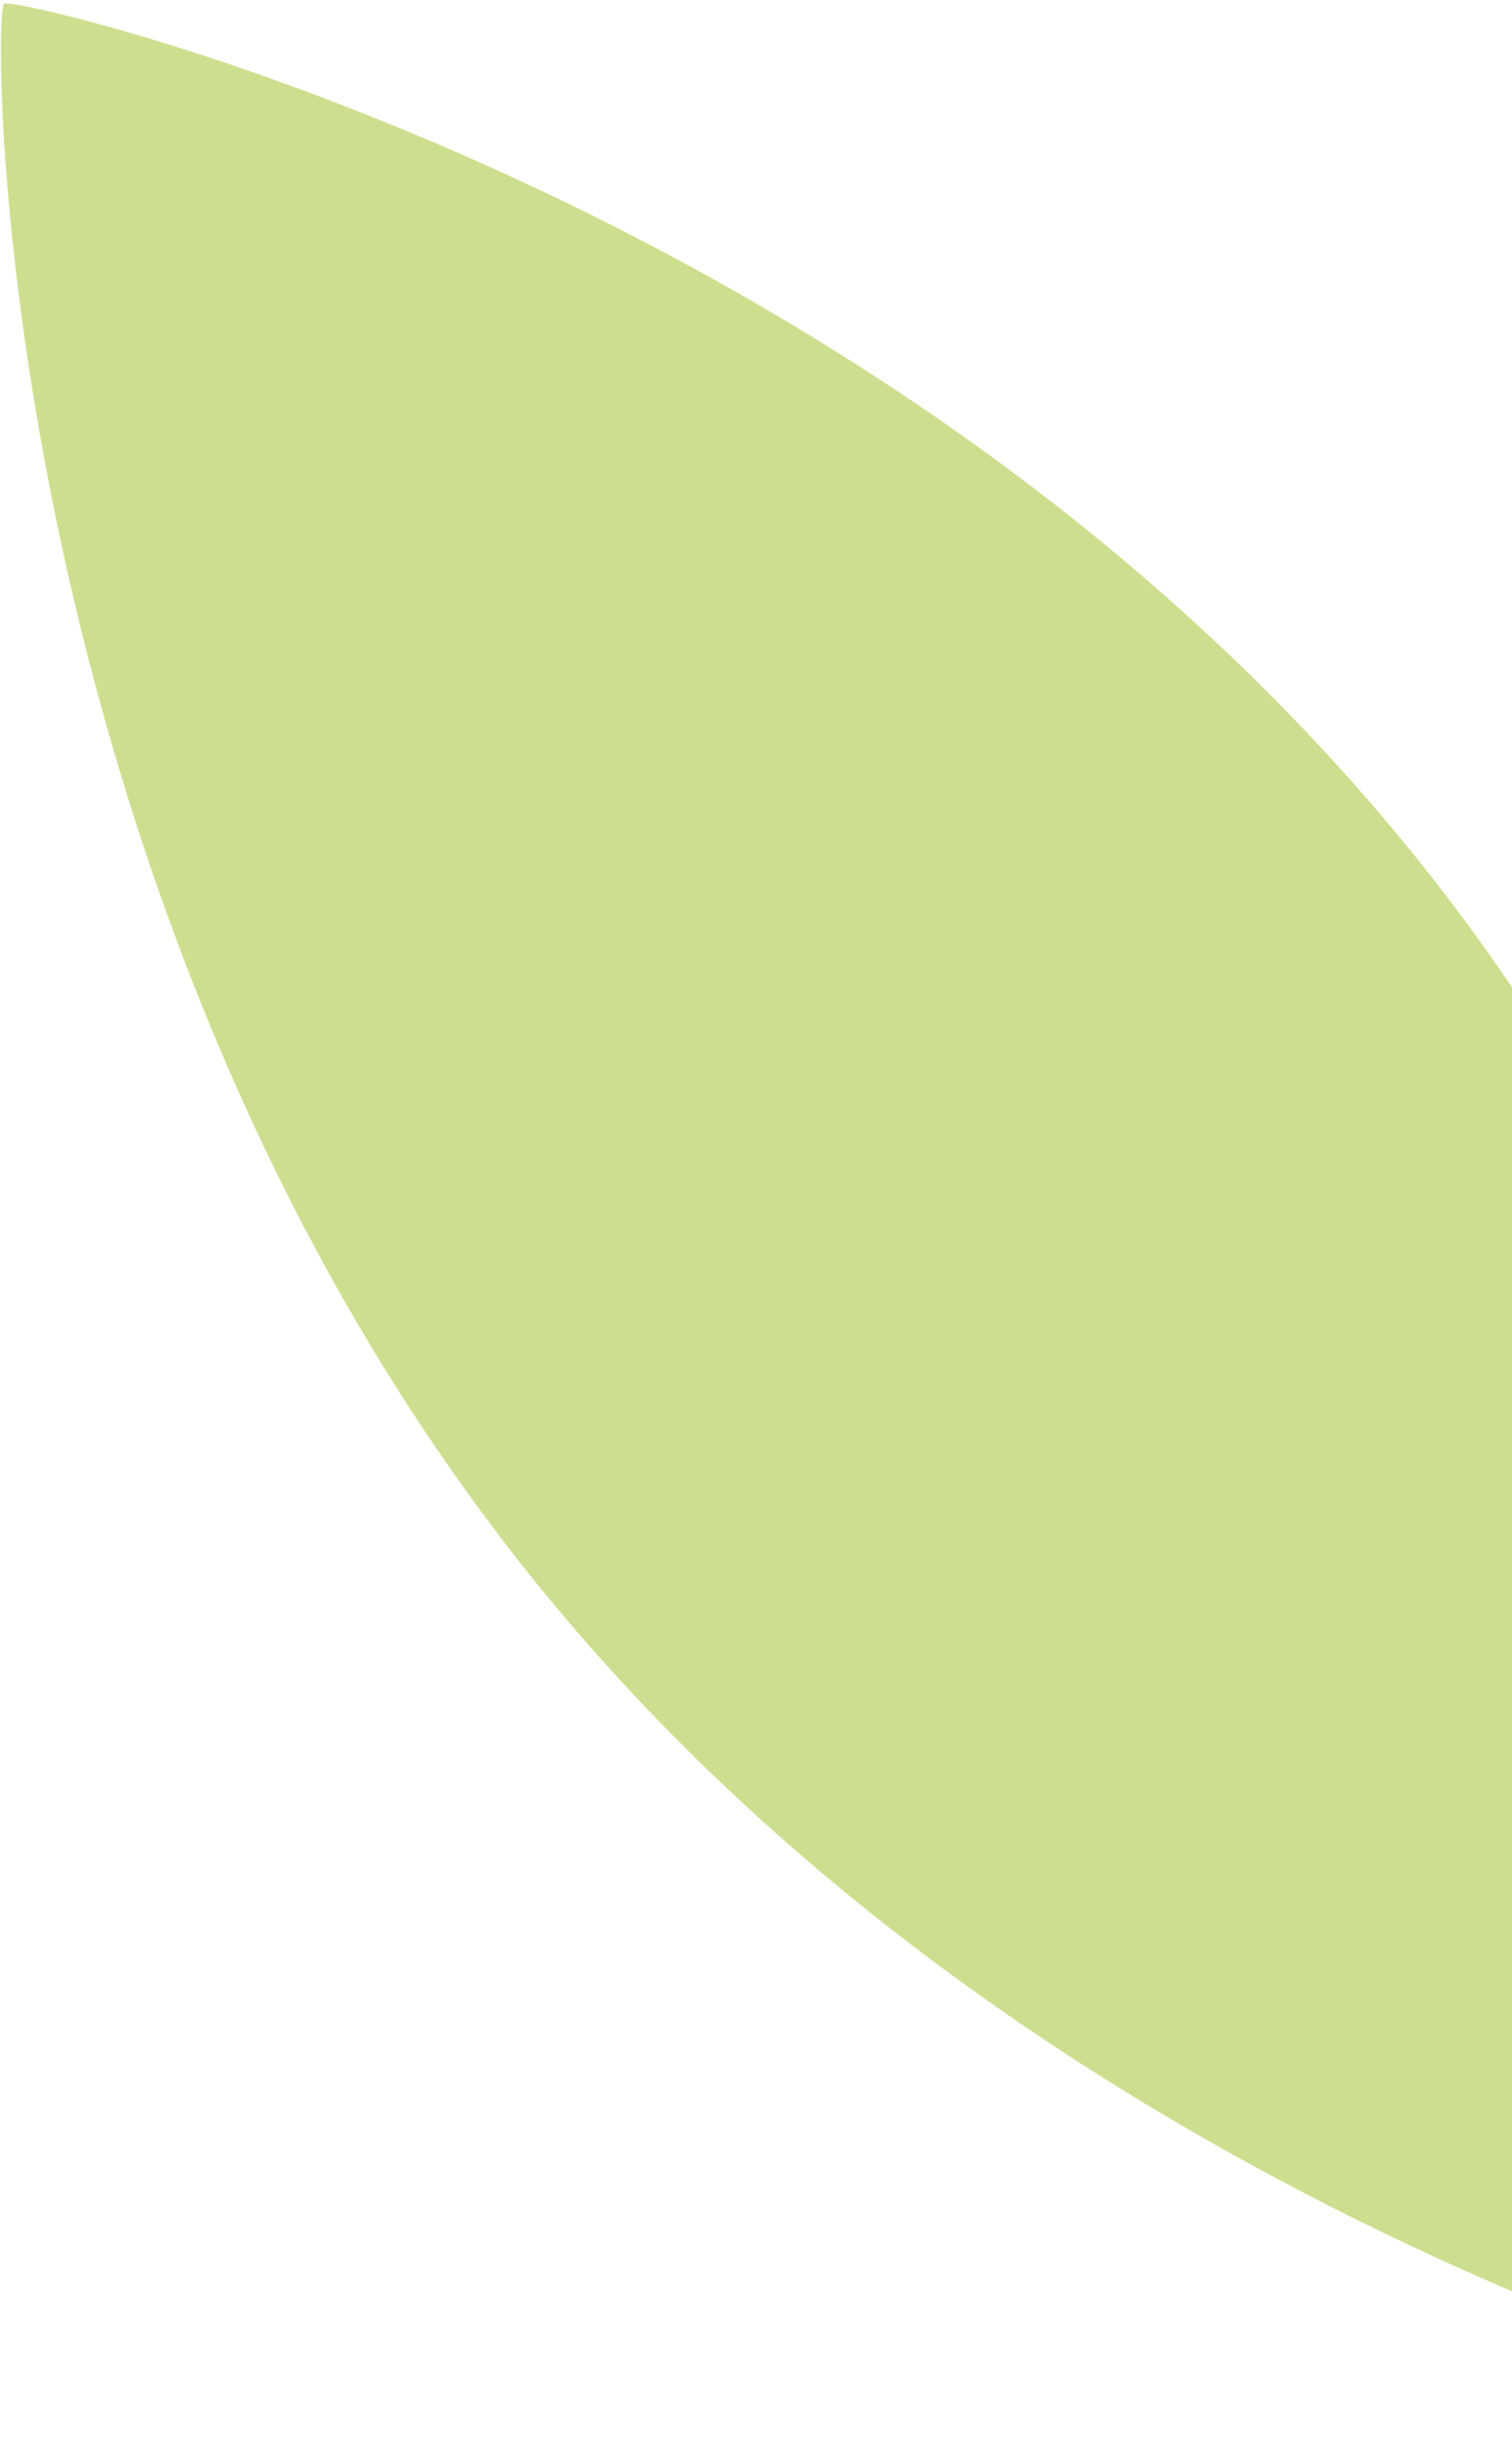 <svg width="198" height="319" viewBox="0 0 198 319" fill="none" xmlns="http://www.w3.org/2000/svg">
<path fill-rule="evenodd" clip-rule="evenodd" d="M0.533 0.481C-1.16 1.833 -0.9 118.248 69.292 206.059C139.482 293.869 253.733 319.26 254.718 318.473C255.327 317.986 256.151 200.706 185.961 112.897C115.769 25.085 1.891 -0.603 0.533 0.481Z" fill="#CDDF8F"/>
</svg>
